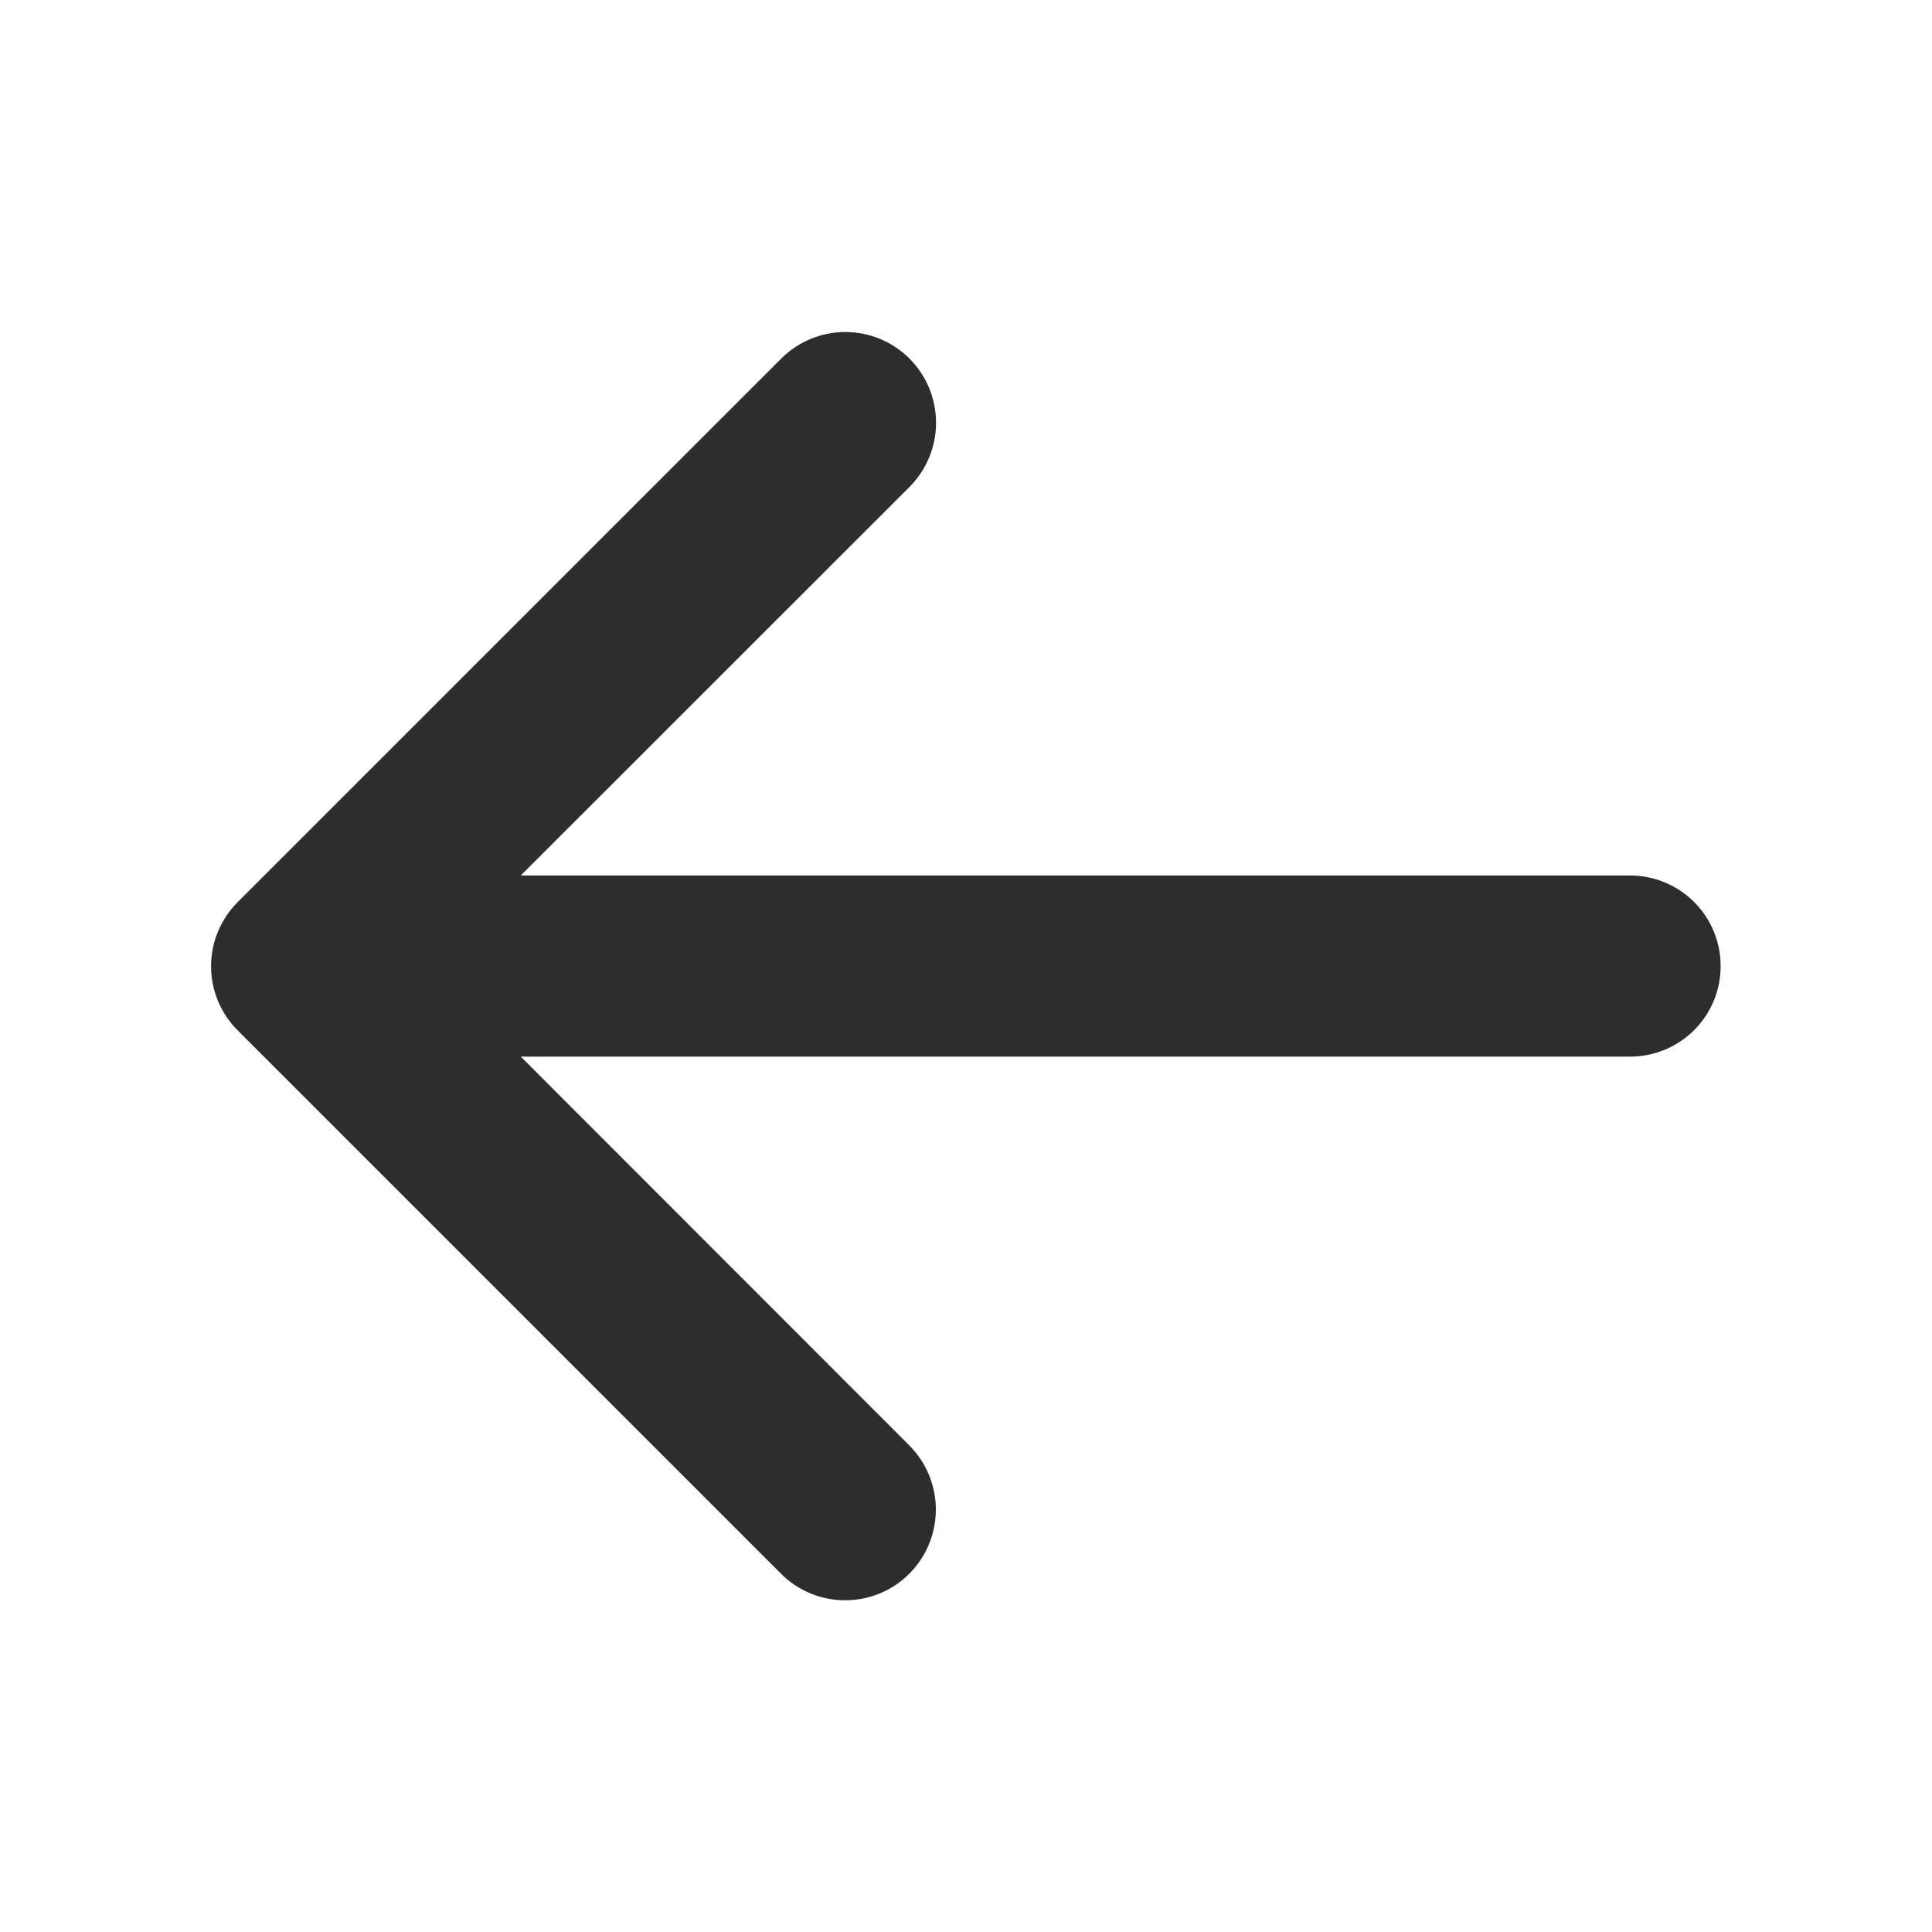 <svg width="20" height="20" viewBox="0 0 20 20" fill="none" xmlns="http://www.w3.org/2000/svg">
<path d="M2.462 9.337L8.087 3.712C8.263 3.536 8.502 3.437 8.751 3.437C9 3.437 9.239 3.536 9.415 3.712C9.591 3.889 9.69 4.127 9.69 4.377C9.69 4.626 9.591 4.864 9.415 5.041L5.391 9.063L16.875 9.063C17.124 9.063 17.362 9.162 17.538 9.338C17.714 9.514 17.812 9.752 17.812 10.001C17.812 10.249 17.714 10.488 17.538 10.664C17.362 10.839 17.124 10.938 16.875 10.938L5.391 10.938L9.413 14.963C9.589 15.139 9.688 15.378 9.688 15.627C9.688 15.876 9.589 16.115 9.413 16.291C9.237 16.468 8.998 16.566 8.749 16.566C8.5 16.566 8.261 16.468 8.085 16.291L2.46 10.666C2.373 10.579 2.303 10.476 2.256 10.361C2.209 10.247 2.185 10.125 2.185 10.002C2.185 9.878 2.209 9.756 2.257 9.642C2.305 9.528 2.374 9.424 2.462 9.337Z" fill="#2D2D2D"/>
</svg>
